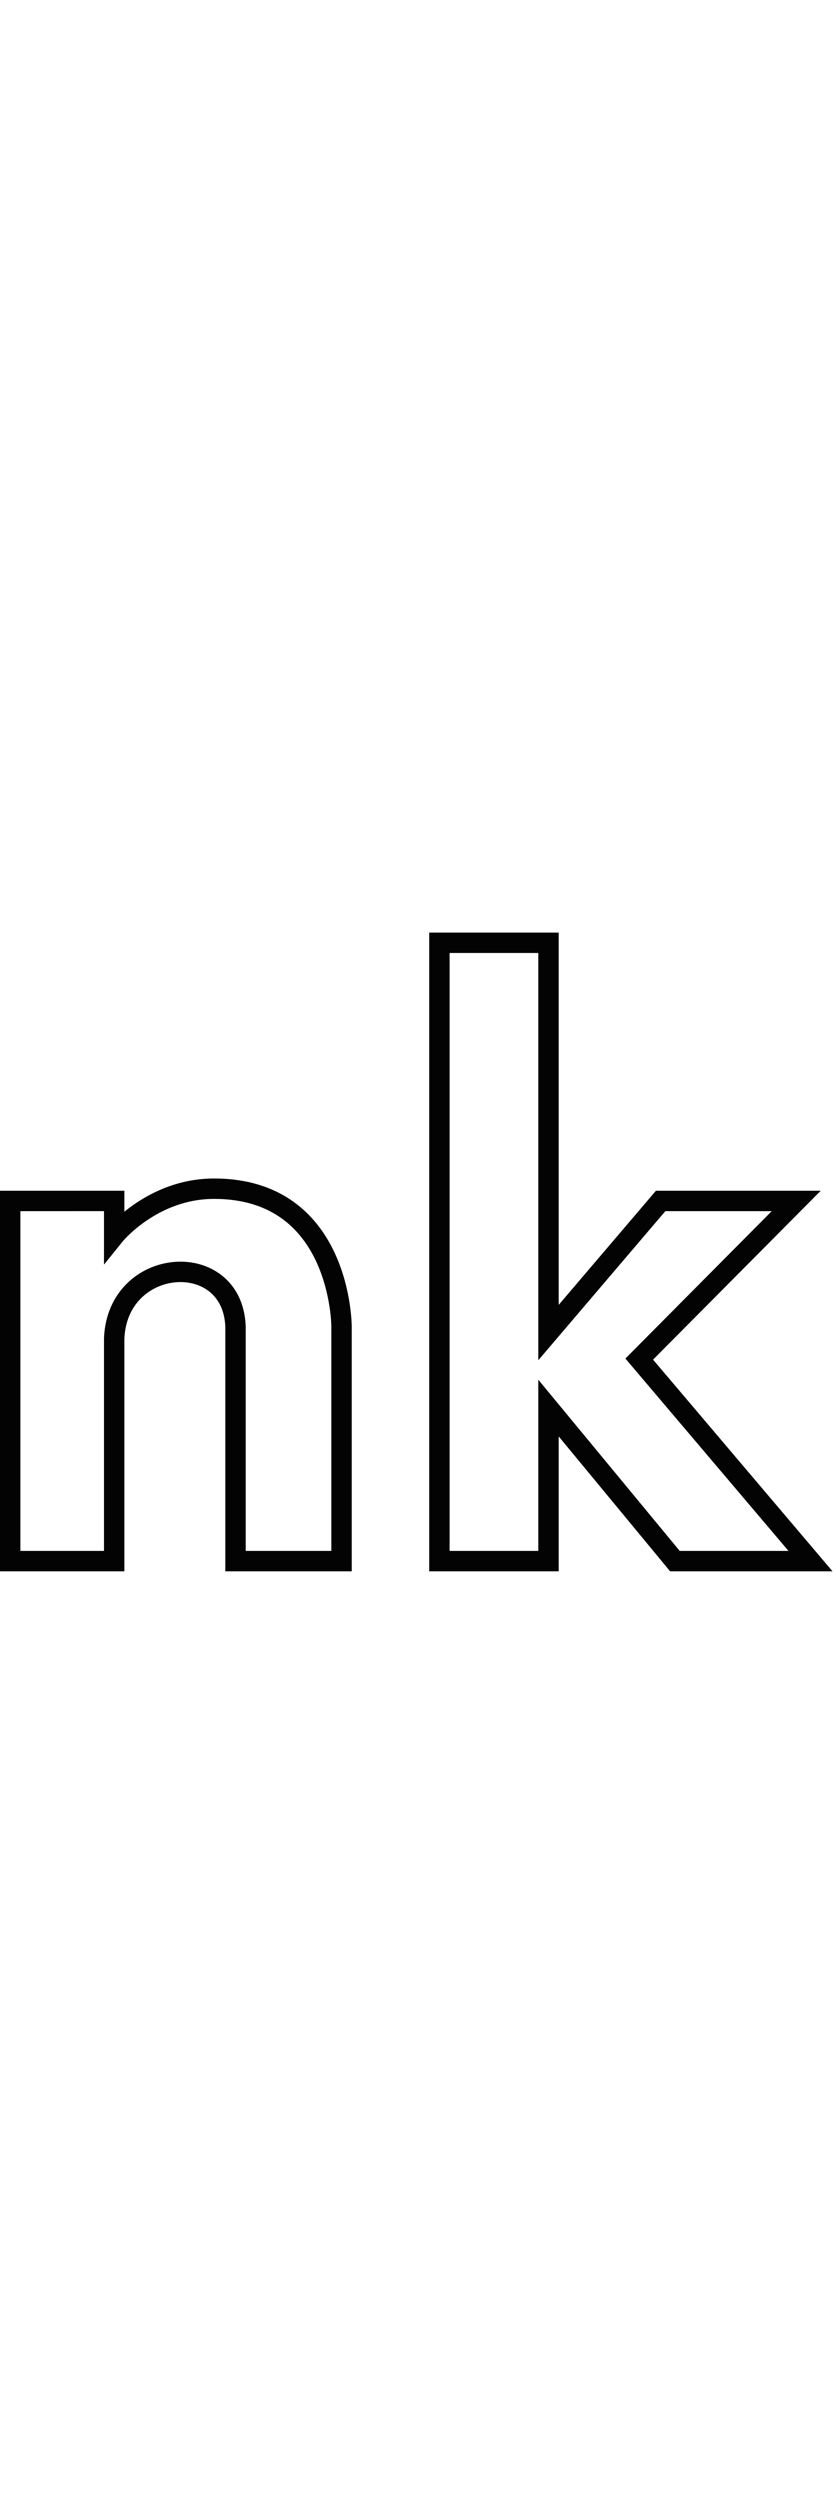 <svg version="1.2" xmlns="http://www.w3.org/2000/svg" viewBox="0 0 82 245" width="82" height="245"><style>.a{fill:none;stroke:#030303;stroke-width:2}</style><path class="a" d="m1 117.7v35.3h10.2v-21.8c0.3-8.1 11.6-8.9 11.9-1.2v23h10.4v-23c0 0 0-13.5-12.5-13.5-6.1 0-9.8 4.6-9.8 4.6v-3.4z"/><path class="a" d="m43.1 92.4v60.6h10.7v-15l12.4 15h13.3l-16.8-19.8 15.4-15.5h-13.3l-11 12.9v-38.2z"/></svg>